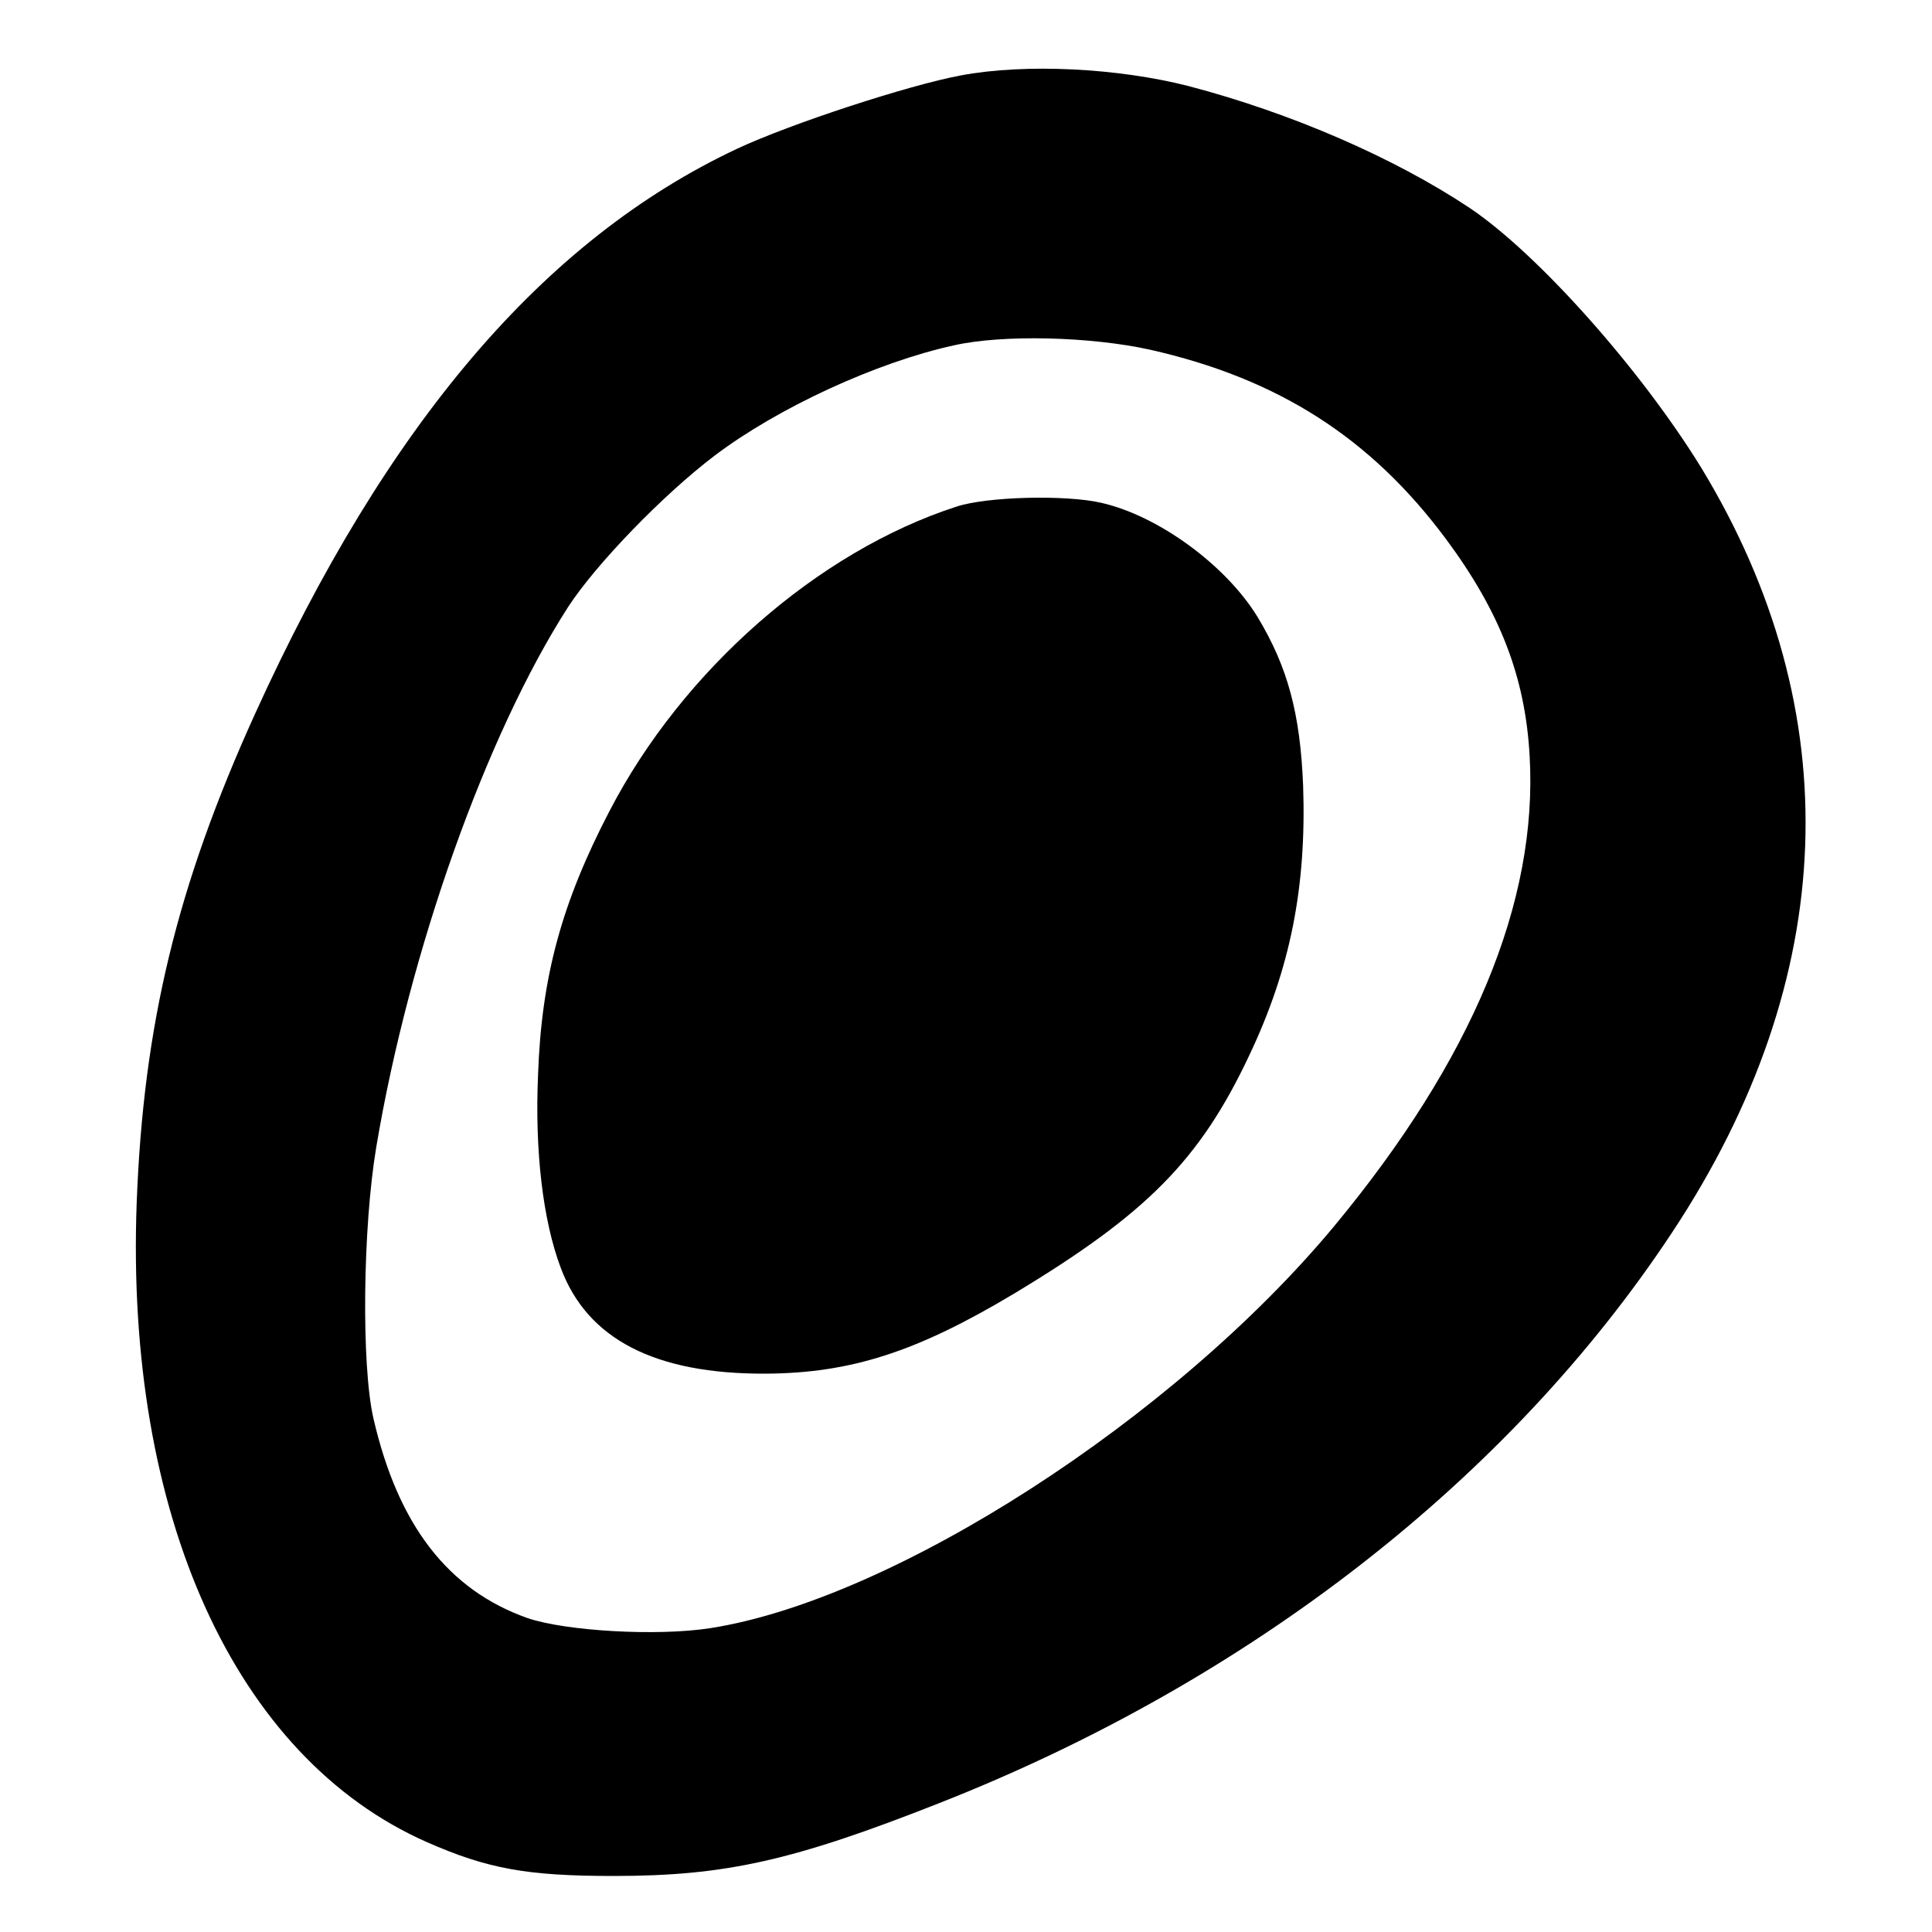 <?xml version="1.0" standalone="no"?>
<!DOCTYPE svg PUBLIC "-//W3C//DTD SVG 20010904//EN"
 "http://www.w3.org/TR/2001/REC-SVG-20010904/DTD/svg10.dtd">
<svg version="1.0" xmlns="http://www.w3.org/2000/svg"
 width="400pt" height="400pt" viewBox="0 0 400 400"
 preserveAspectRatio="xMidYMid meet">
<g transform="translate(0,400) scale(0.1,-0.1)"
fill="#000000" stroke="none">
<path d="M1990 3844 c-108 -20 -353 -100 -464 -152 -400 -188 -725 -569 -998
-1170 -162 -357 -231 -644 -245 -1012 -24 -647 204 -1149 601 -1324 125 -55
207 -70 386 -70 231 0 371 31 675 151 643 253 1181 672 1518 1183 346 524 366
1077 59 1582 -125 203 -338 443 -480 538 -155 103 -368 196 -582 252 -145 37
-336 47 -470 22z m391 -568 c266 -60 457 -183 612 -391 113 -152 165 -287 174
-451 17 -302 -119 -628 -405 -973 -331 -398 -912 -773 -1292 -832 -110 -17
-299 -6 -378 21 -164 58 -268 192 -319 414 -25 110 -22 394 6 561 68 406 228
855 397 1118 57 88 197 233 304 314 131 99 335 193 495 228 102 23 284 18 406
-9z"/>
<path d="M1980 2951 c-287 -93 -567 -339 -718 -630 -99 -190 -141 -344 -148
-546 -7 -158 10 -302 47 -400 55 -148 196 -220 424 -219 177 1 313 45 515 166
274 165 384 276 486 492 86 181 119 350 112 559 -6 150 -32 246 -94 349 -65
107 -205 210 -324 237 -73 17 -237 13 -300 -8z"/>
</g>
</svg>
